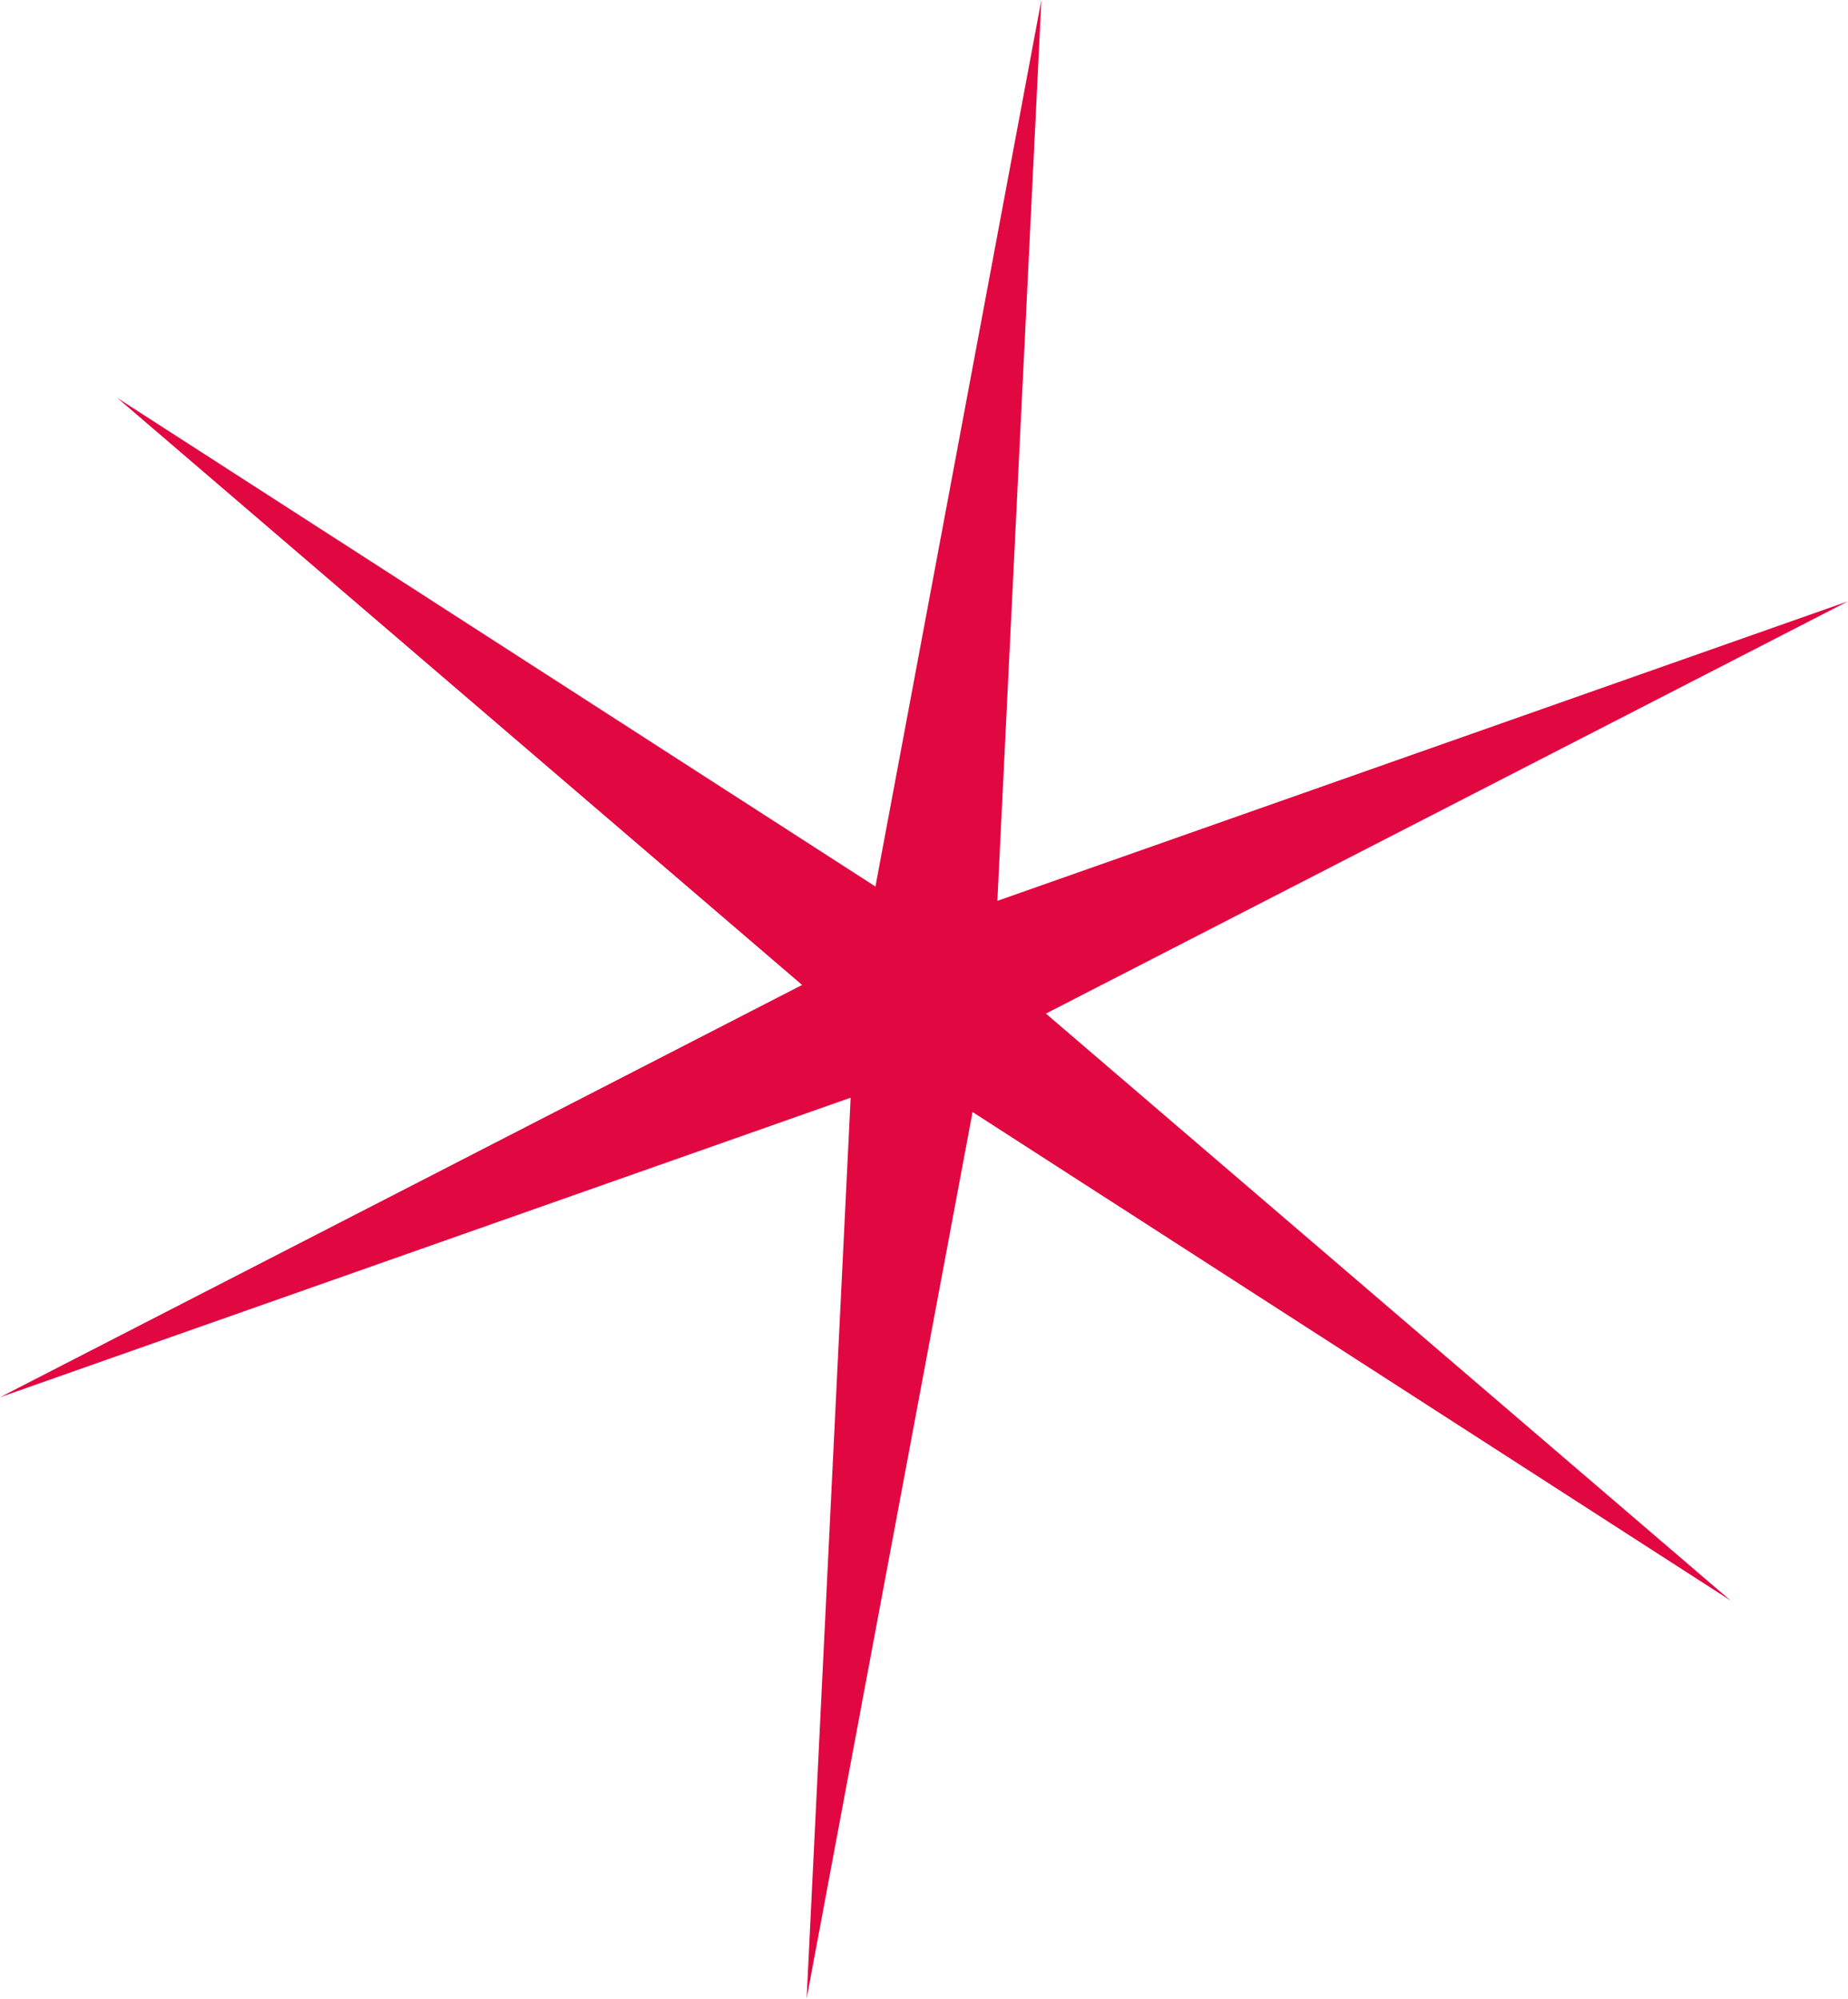<?xml version="1.0" encoding="UTF-8"?> <svg xmlns="http://www.w3.org/2000/svg" width="184" height="199" viewBox="0 0 184 199" fill="none"> <path d="M172.313 159.349L96.834 110.709L80.313 198.97L84.697 109.283L0 139.107L79.863 98.059L11.687 39.622L87.166 88.261L103.687 0L99.304 89.687L184 59.864L104.137 100.911L172.313 159.349Z" fill="#E10740"></path> </svg> 